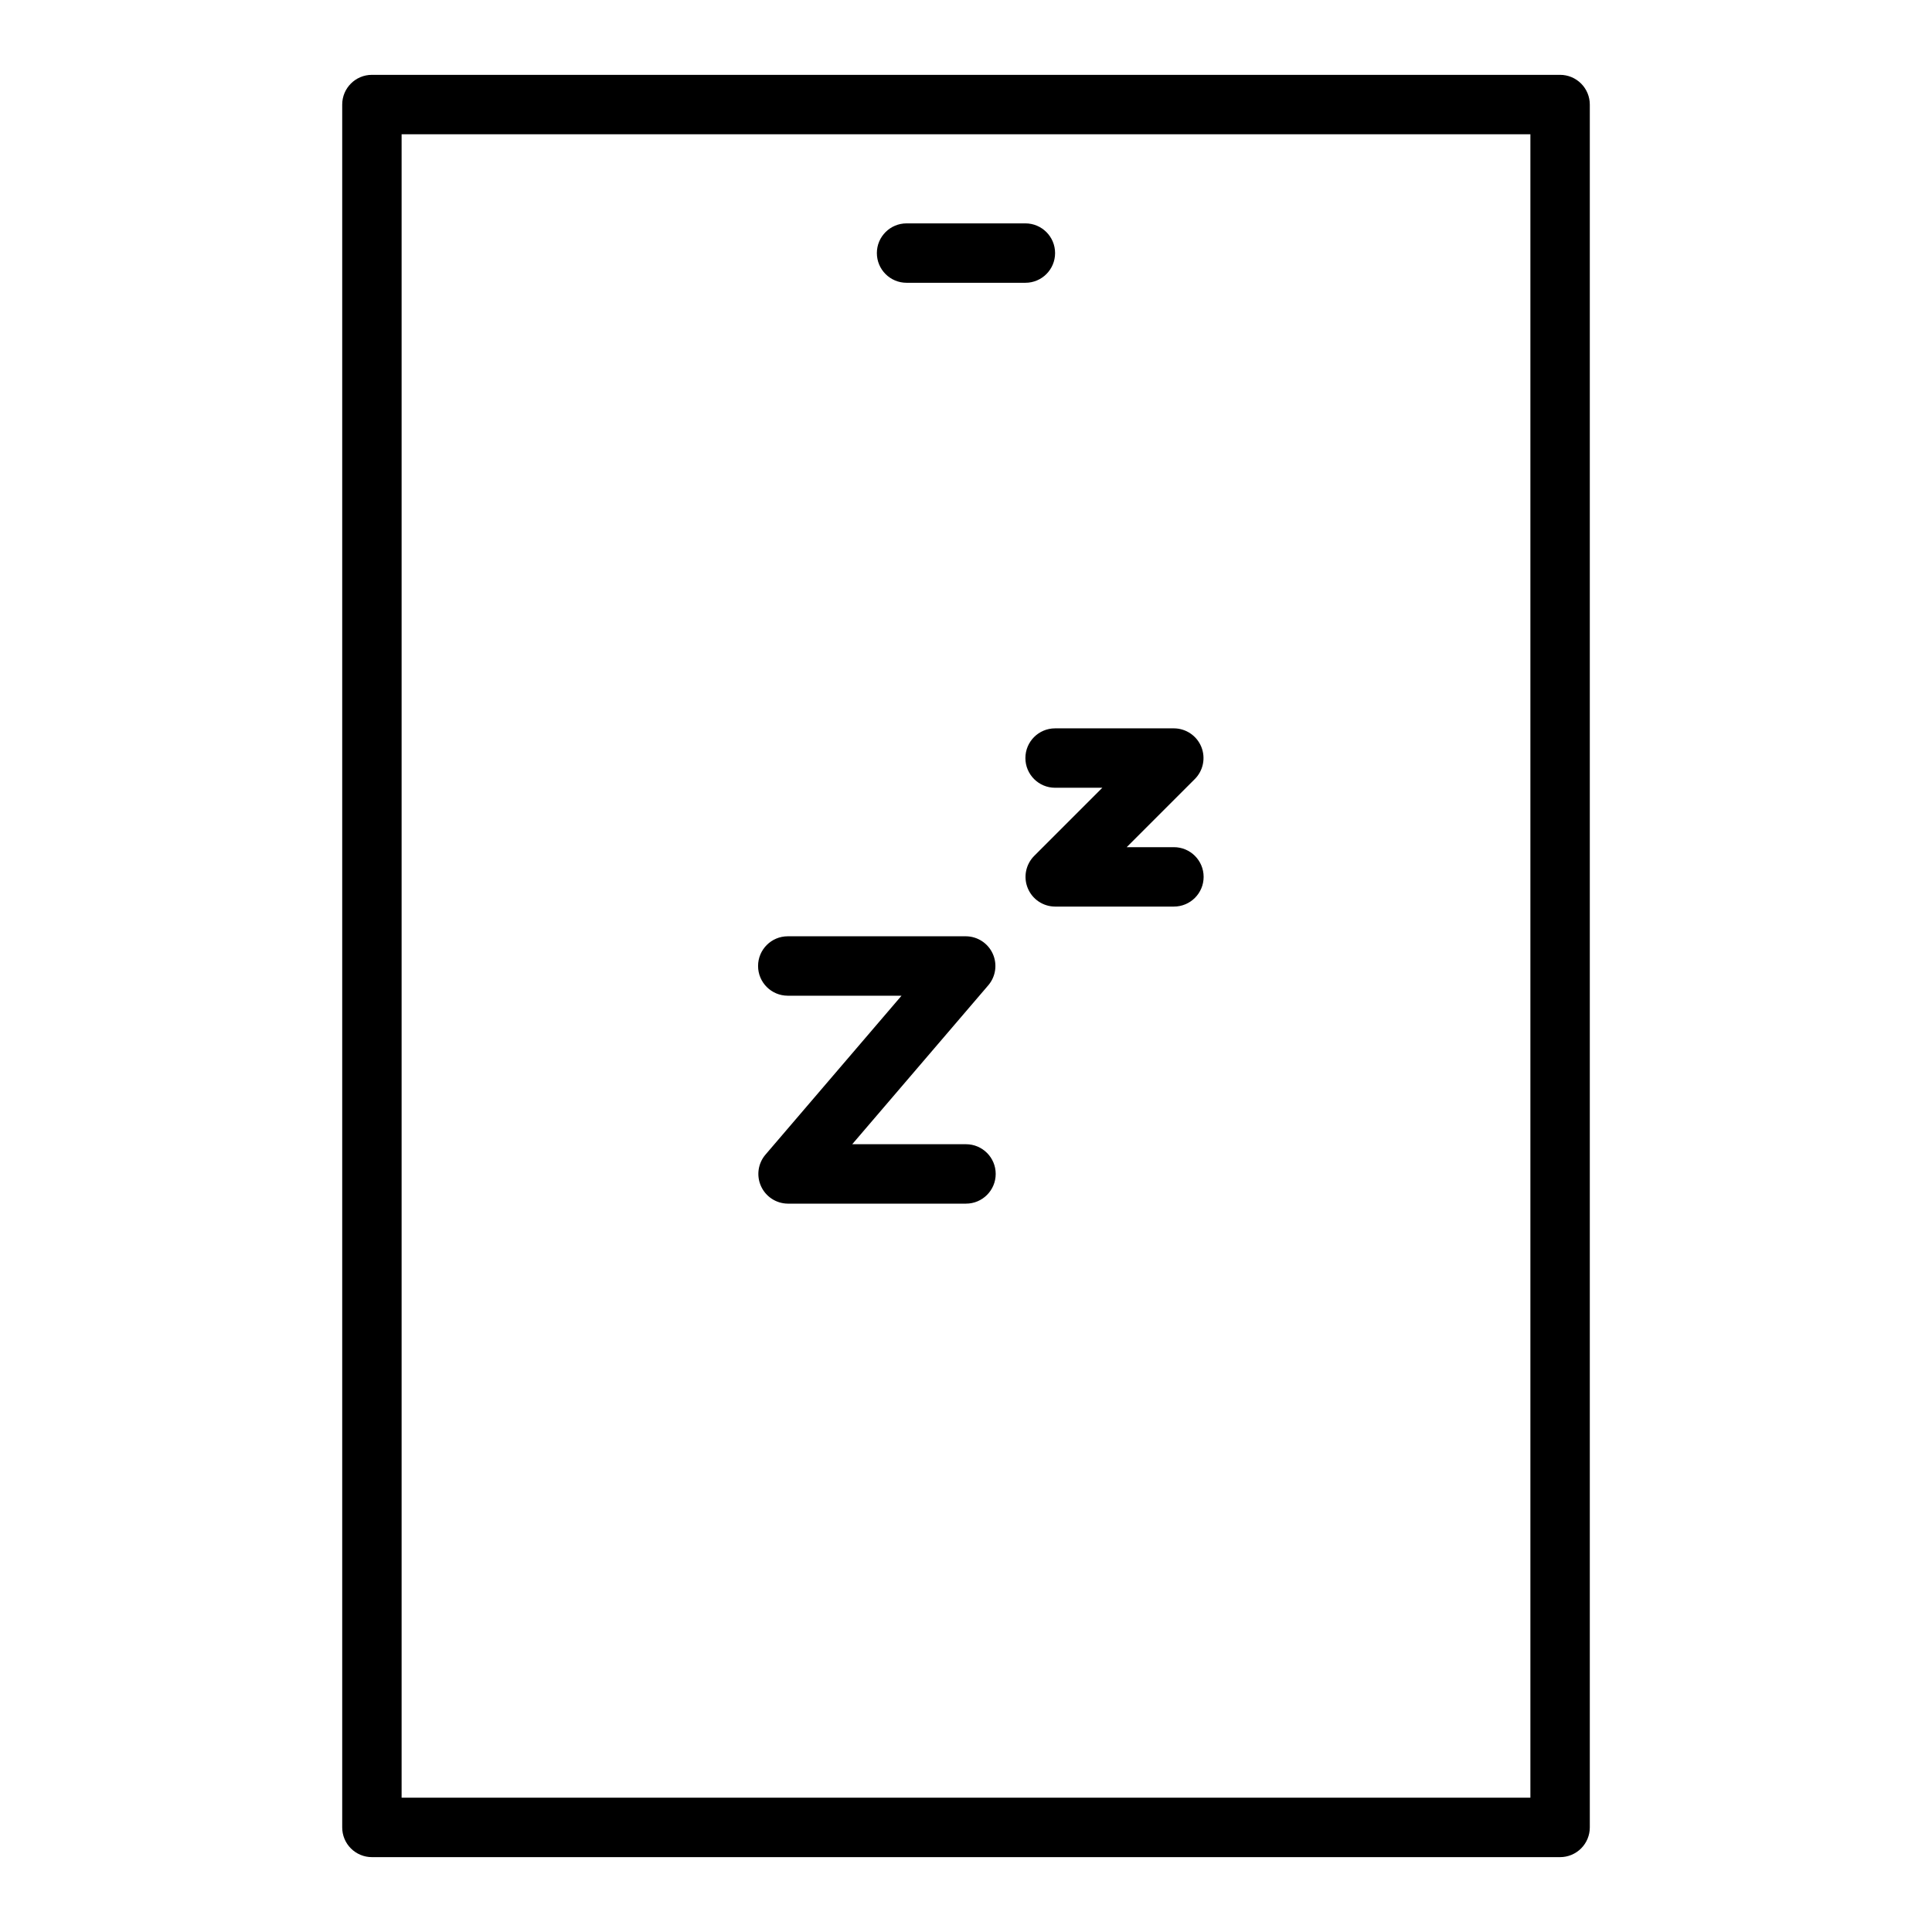 <?xml version="1.0" encoding="UTF-8"?>
<!-- Uploaded to: SVG Repo, www.svgrepo.com, Generator: SVG Repo Mixer Tools -->
<svg fill="#000000" width="800px" height="800px" version="1.1" viewBox="144 144 512 512" xmlns="http://www.w3.org/2000/svg">
 <g>
  <path d="m557.44 636.16c2.09 0 4.09-0.832 5.566-2.305 1.477-1.477 2.309-3.481 2.309-5.566v-456.58c0-2.09-0.832-4.09-2.309-5.566-1.477-1.477-3.477-2.309-5.566-2.309h-314.88c-4.348 0-7.871 3.527-7.871 7.875v456.58c0 2.086 0.828 4.09 2.305 5.566 1.477 1.473 3.477 2.305 5.566 2.305zm-307.01-456.58h299.14v440.83h-299.14z"/>
  <path d="m384.25 218.94h31.488c4.348 0 7.871-3.523 7.871-7.871 0-4.348-3.523-7.871-7.871-7.871h-31.488c-4.348 0-7.871 3.523-7.871 7.871 0 4.348 3.523 7.871 7.871 7.871z"/>
  <path d="m400 447.23h-30.152l36.055-42.117v0.004c1.988-2.328 2.449-5.594 1.184-8.375-1.266-2.785-4.027-4.586-7.086-4.617h-47.234c-4.348 0-7.871 3.527-7.871 7.875s3.523 7.871 7.871 7.871h30.148l-36.055 42.117 0.004-0.004c-1.988 2.324-2.453 5.59-1.184 8.375 1.266 2.785 4.027 4.586 7.086 4.617h47.234c4.348 0 7.871-3.527 7.871-7.875 0-4.348-3.523-7.871-7.871-7.871z"/>
  <path d="m455.1 368.51h-12.516l18.027-18.027c2.262-2.242 2.949-5.625 1.742-8.574-1.207-2.945-4.07-4.875-7.254-4.887h-31.488c-4.348 0-7.871 3.523-7.871 7.871 0 4.348 3.523 7.871 7.871 7.871h12.516l-18.027 18.027h0.004c-2.262 2.242-2.949 5.625-1.742 8.57 1.207 2.949 4.066 4.879 7.25 4.891h31.488c4.348 0 7.875-3.523 7.875-7.871 0-4.348-3.527-7.871-7.875-7.871z"/>
 </g>
</svg>